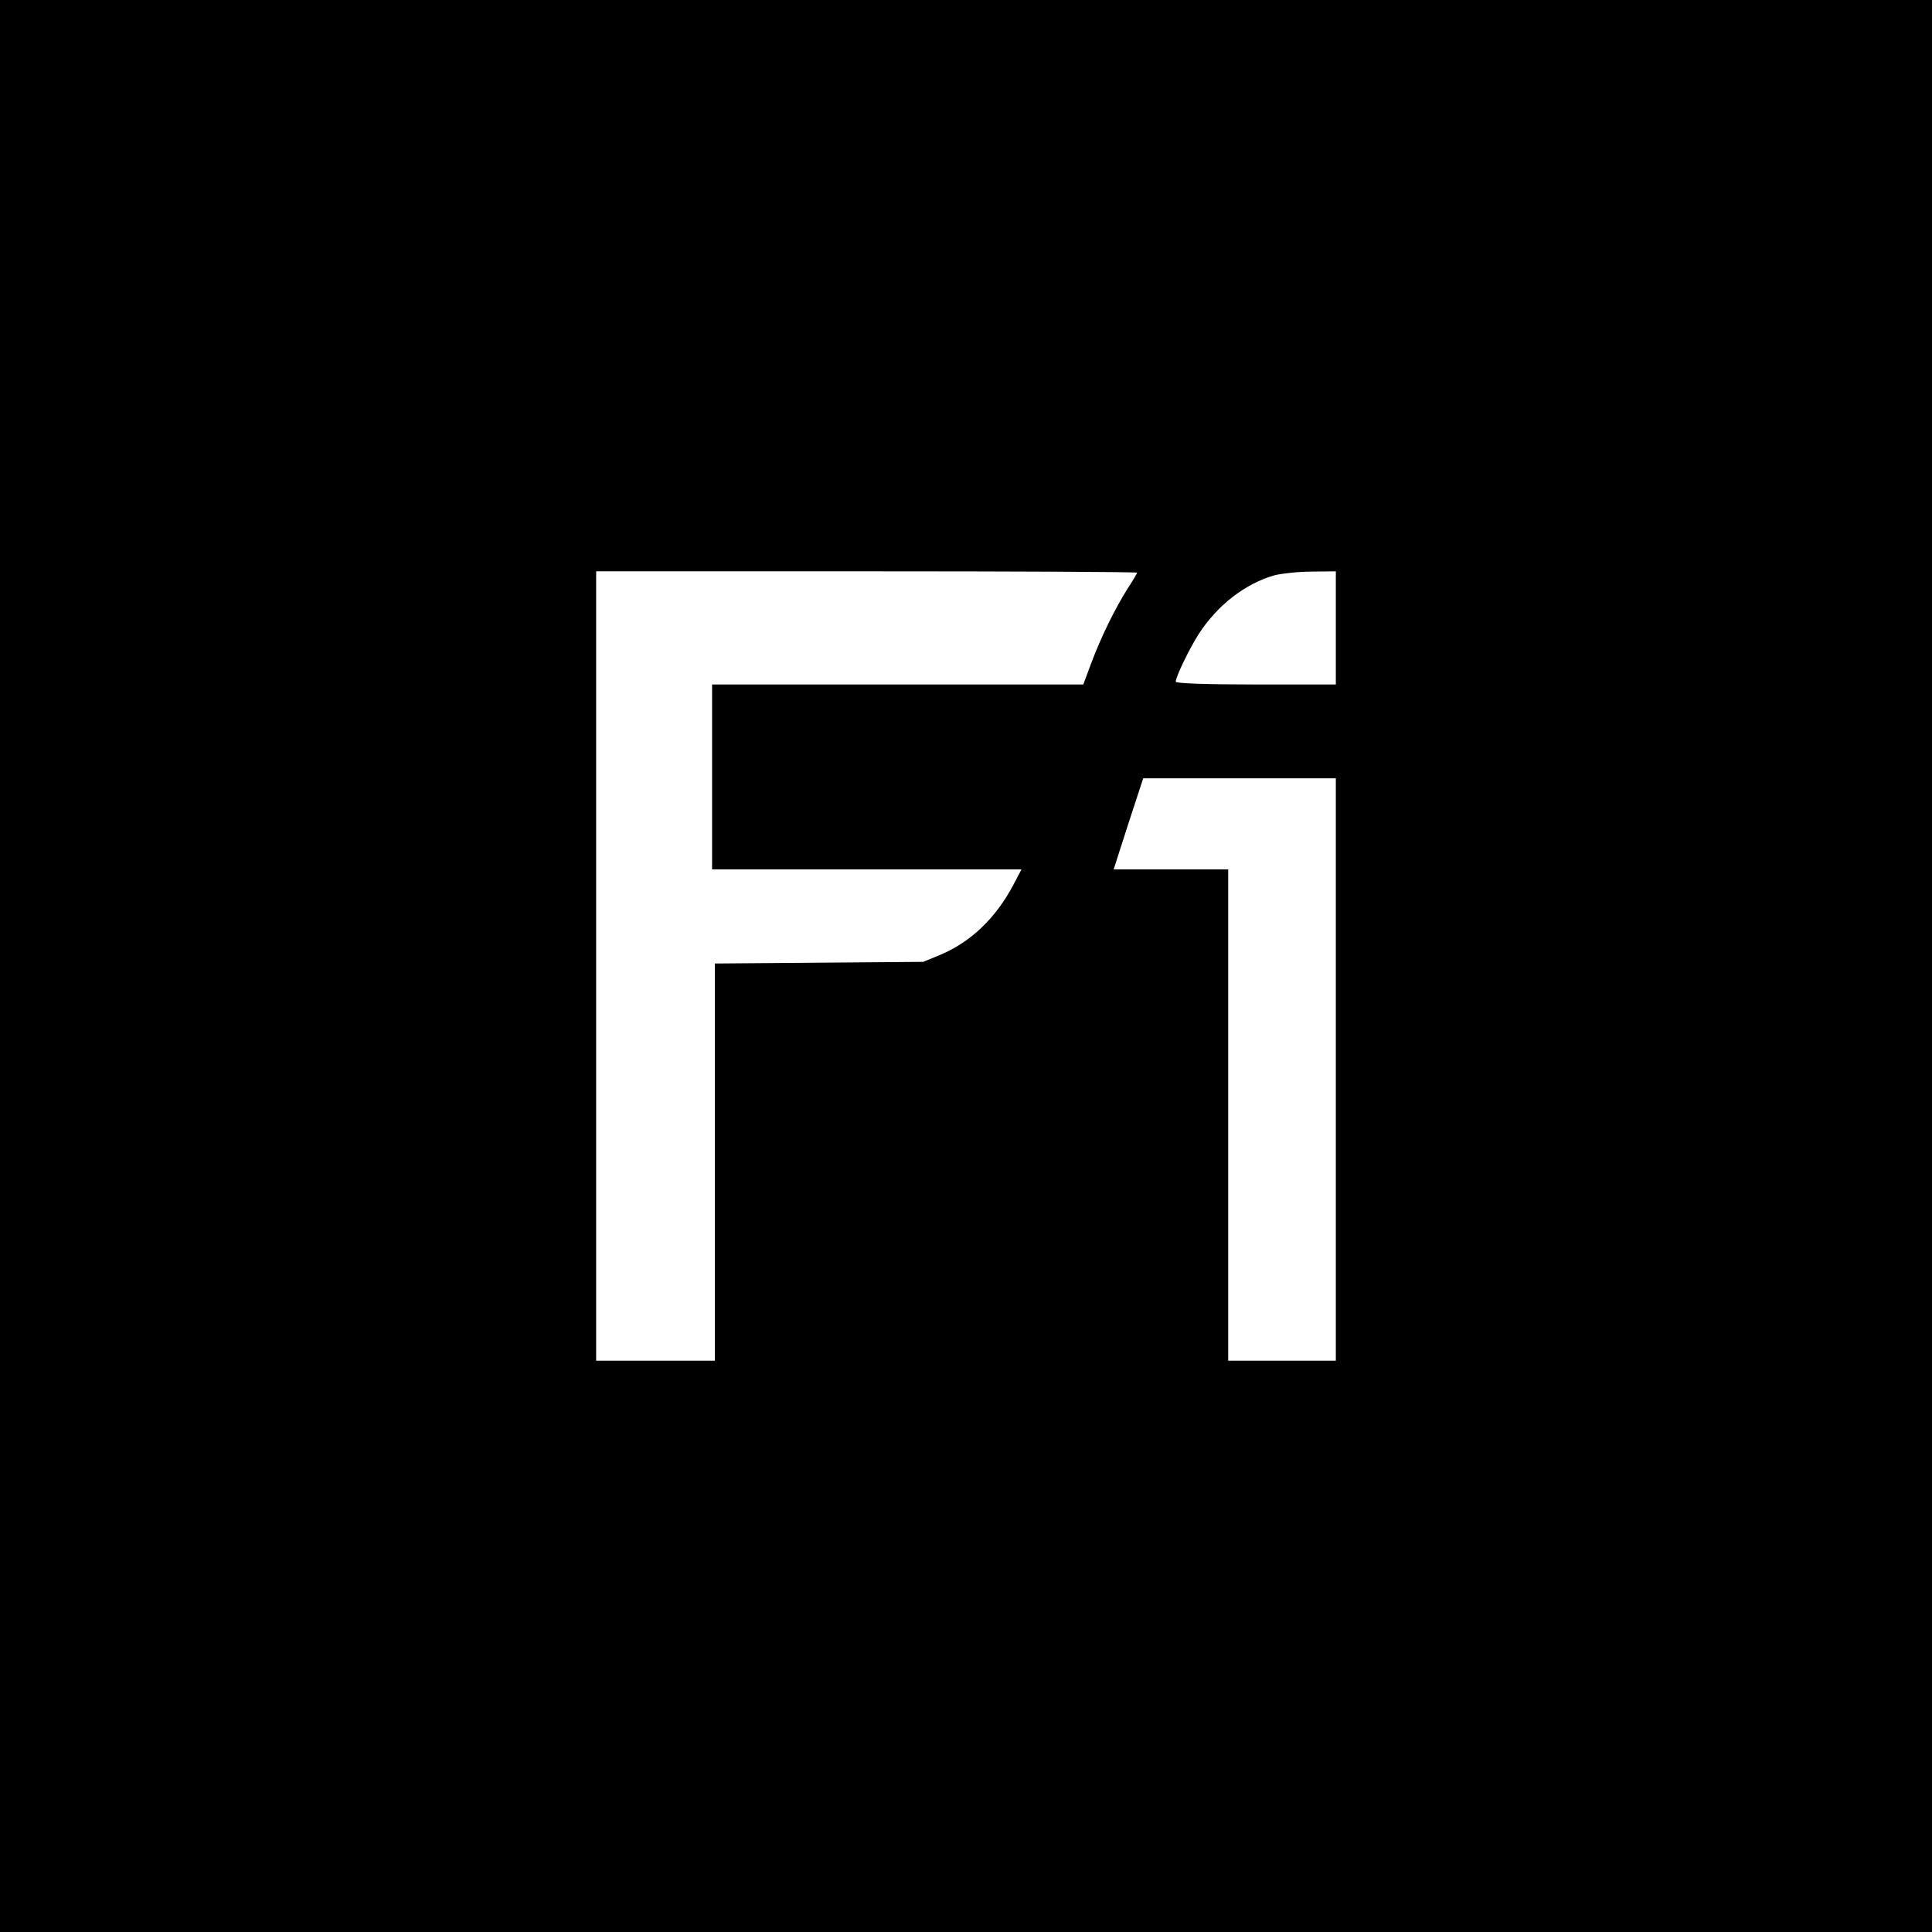 <?xml version="1.0" standalone="no"?>
<!DOCTYPE svg PUBLIC "-//W3C//DTD SVG 20010904//EN"
 "http://www.w3.org/TR/2001/REC-SVG-20010904/DTD/svg10.dtd">
<svg version="1.0" xmlns="http://www.w3.org/2000/svg"
 width="700pt" height="700pt" viewBox="0 0 700 700"
 preserveAspectRatio="xMidYMid meet">
<g transform="translate(0,700) scale(0.1,-0.1)"
fill="#000000" stroke="none">
<path d="M0 3500 l0 -3500 3500 0 3500 0 0 3500 0 3500 -3500 0 -3500 0 0
-3500z m4120 1425 c0 -2 -15 -28 -34 -57 -47 -74 -98 -179 -132 -270 l-29 -78
-672 0 -673 0 0 -335 0 -335 561 0 560 0 -31 -59 c-63 -118 -153 -204 -262
-250 l-63 -26 -377 -3 -378 -3 0 -719 0 -720 -215 0 -215 0 0 1430 0 1430 980
0 c539 0 980 -2 980 -5z m720 -200 l0 -205 -290 0 c-181 0 -290 4 -290 10 0
18 48 117 82 171 68 106 170 185 277 215 25 6 85 13 134 13 l87 1 0 -205z m0
-1600 l0 -1055 -195 0 -195 0 0 890 0 890 -208 0 -207 0 53 165 54 165 349 0
349 0 0 -1055z"/>
</g>
</svg>
